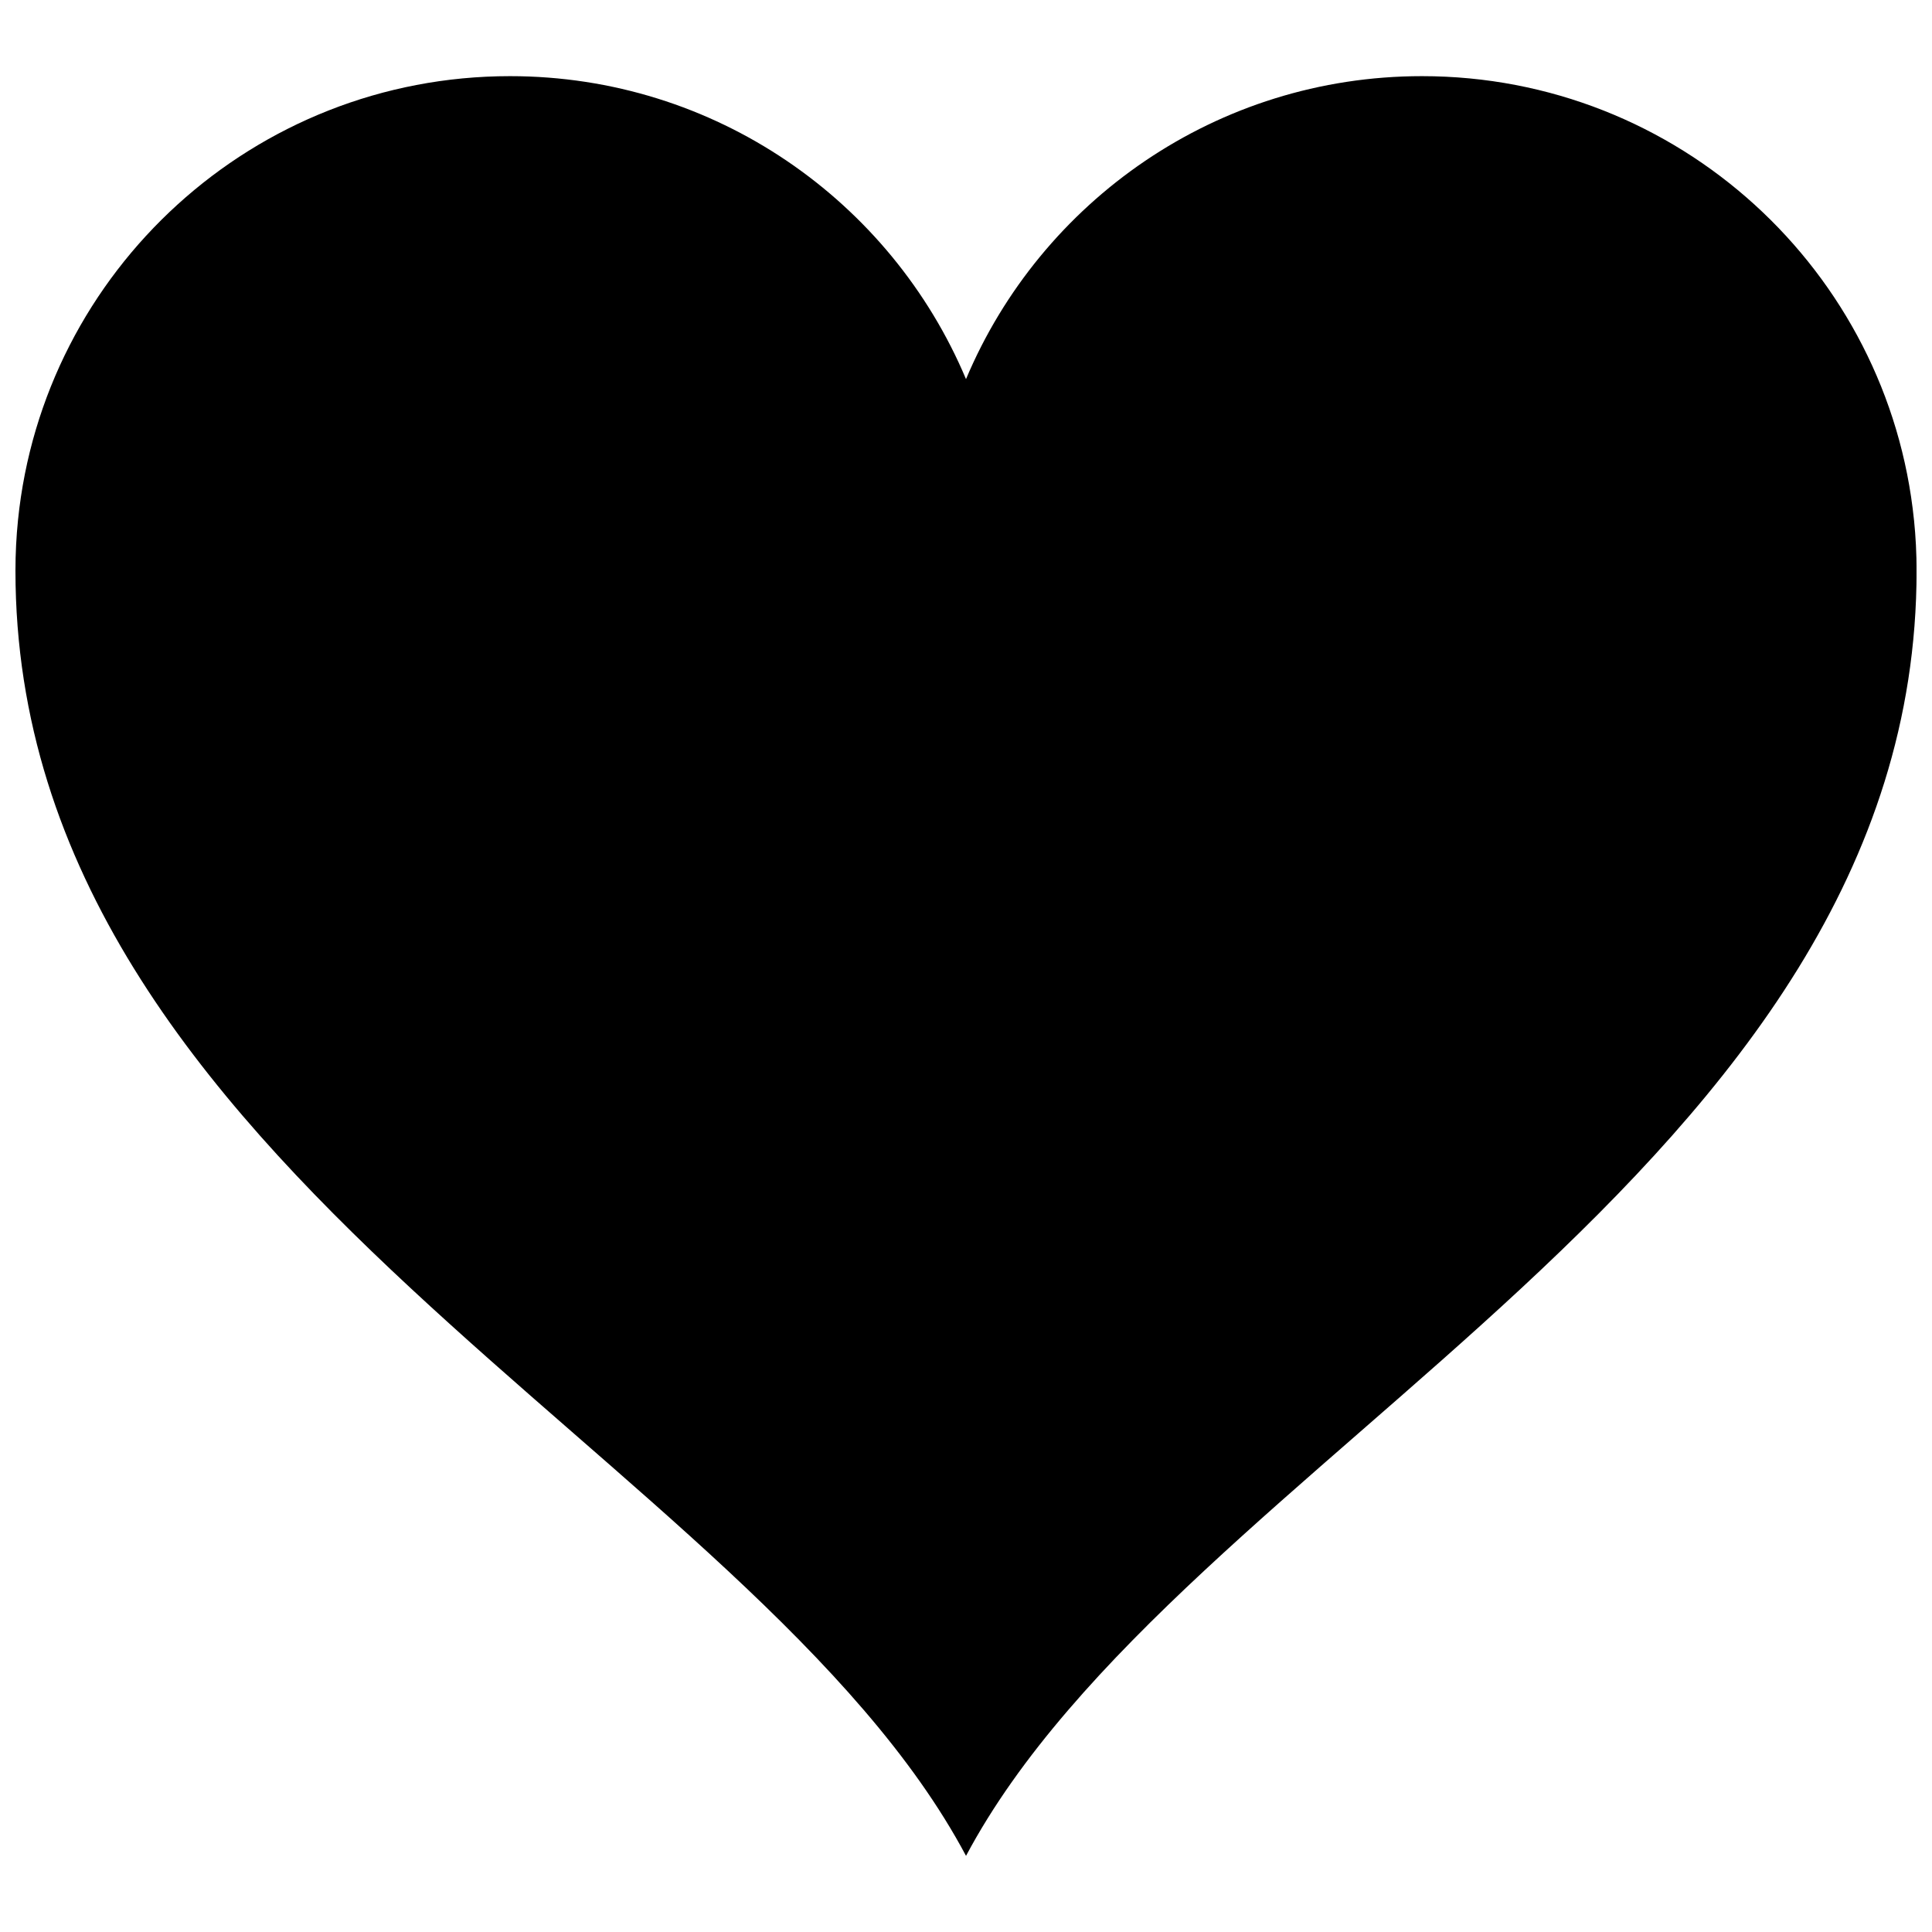 <?xml version="1.0" encoding="UTF-8"?>
<!-- Uploaded to: ICON Repo, www.iconrepo.com, Generator: ICON Repo Mixer Tools -->
<svg width="800px" height="800px" version="1.1" viewBox="144 144 512 512" xmlns="http://www.w3.org/2000/svg">
 <defs>
  <clipPath id="a">
   <path d="m148.09 164h503.81v472h-503.81z"/>
  </clipPath>
 </defs>
 <g clip-path="url(#a)">
  <path d="m651.23 281.83c-6.715-66.09-62.52-117.65-130.38-117.65-54.387 0-101.01 33.125-120.85 80.289-19.84-47.164-66.469-80.289-120.85-80.289-67.855 0-123.67 51.562-130.38 117.65-0.449 4.402-0.676 8.879-0.676 13.402 0 159.23 195.42 234.39 251.91 340.59 56.488-106.2 251.91-181.35 251.91-340.59-0.004-4.523-0.23-9-0.68-13.402z"/>
 </g>
</svg>